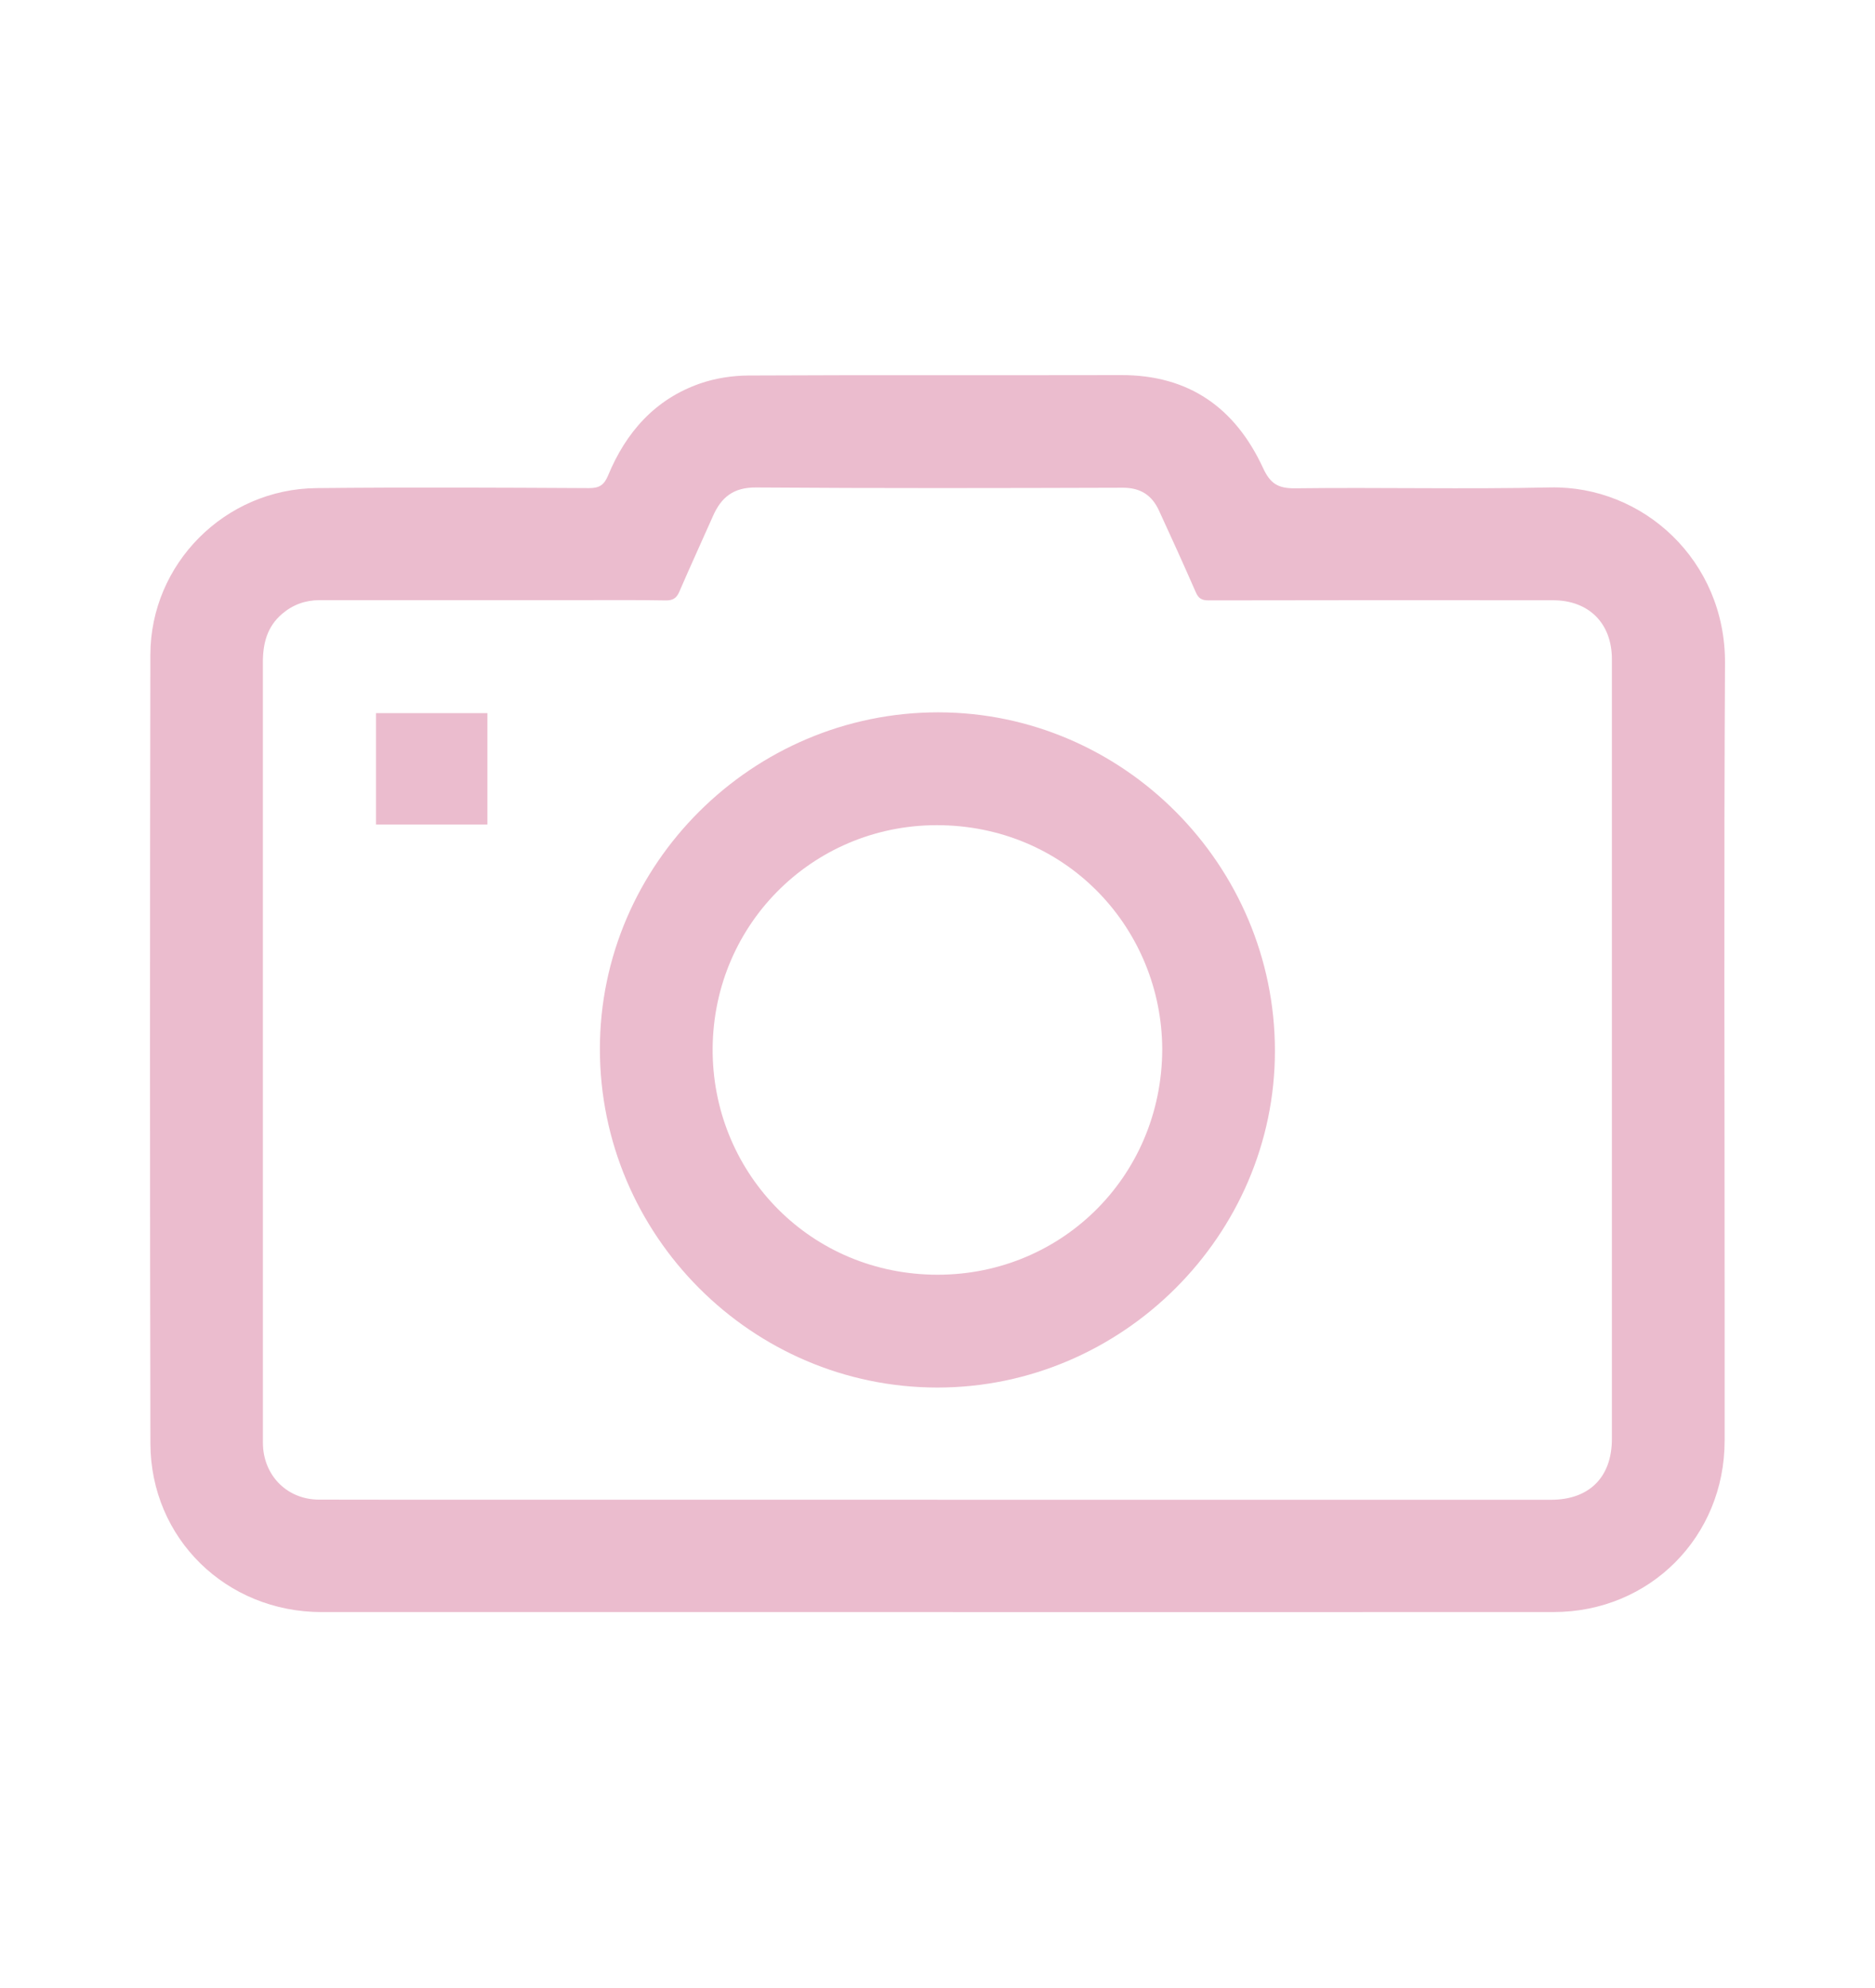 <?xml version="1.0" encoding="UTF-8"?>
<svg width="50px" height="53px" viewBox="0 0 50 53" version="1.1" xmlns="http://www.w3.org/2000/svg" xmlns:xlink="http://www.w3.org/1999/xlink">
    <title>ico_rezeptfoto_lp</title>
    <g id="ico_rezeptfoto_lp" stroke="none" stroke-width="1" fill="none" fill-rule="evenodd">
        <g id="Group-8" transform="translate(4, 10)" fill="#EBBCCE">
            <path d="M20.999,29.982 L20.999,29.984 C26.453,29.984 31.906,29.984 37.36,29.984 C38.378,29.984 38.984,29.385 38.984,28.36 C38.985,21.431 38.985,14.503 38.984,7.574 C38.984,6.618 38.37,6.005 37.418,6.003 C34.355,6 31.29,5.999 28.225,6.006 C28.043,6.006 27.959,5.951 27.889,5.792 C27.569,5.061 27.24,4.334 26.905,3.609 C26.718,3.202 26.411,3 25.939,3.003 C22.679,3.013 19.419,3.02 16.159,2.996 C15.561,2.992 15.235,3.255 15.015,3.753 C14.717,4.425 14.409,5.095 14.118,5.769 C14.041,5.951 13.941,6.012 13.742,6.007 C12.961,5.993 12.179,6 11.397,6 C9.106,6 6.814,5.999 4.522,6 C4.145,6 3.811,6.119 3.521,6.367 C3.122,6.709 3.01,7.155 3.01,7.657 C3.011,14.559 3.011,21.461 3.011,28.361 C3.011,28.424 3.01,28.486 3.013,28.549 C3.056,29.372 3.679,29.977 4.504,29.98 C6.006,29.985 7.507,29.982 9.008,29.982 C13.005,29.982 17.002,29.982 20.999,29.982 M20.992,32.978 C15.52,32.978 10.049,32.978 4.578,32.978 C2.036,32.978 0.017,31.018 0.011,28.482 C-0.004,21.473 -0.003,14.465 0.01,7.456 C0.014,5.027 2.001,3.037 4.437,3.013 C6.861,2.988 9.286,3 11.711,3.013 C11.99,3.014 12.111,2.923 12.214,2.68 C12.692,1.522 13.471,0.638 14.678,0.221 C15.079,0.083 15.526,0.014 15.953,0.011 C19.267,-0.006 22.579,0.008 25.893,2.62953157e-05 C27.705,-0.006 28.939,0.875 29.679,2.472 C29.872,2.892 30.079,3.023 30.535,3.018 C32.801,2.99 35.066,3.045 37.33,2.995 C39.824,2.94 42.015,4.952 42,7.68 C41.969,13.32 41.99,18.96 41.99,24.601 C41.99,25.871 41.992,27.14 41.99,28.41 C41.989,30.971 39.992,32.976 37.433,32.977 C31.954,32.98 26.473,32.978 20.992,32.978" id="Fill-1"></path>
            <path d="M26.993,17.966 C26.977,14.791 24.508,12.085 21.139,12.001 C17.776,11.917 15.028,14.574 15.004,17.949 C14.983,21.185 17.495,23.895 20.842,23.982 C24.226,24.069 26.988,21.409 26.993,17.966 M29.998,18.015 C30,22.928 25.926,26.992 20.999,26.992 C16.049,26.992 11.997,22.931 11.997,17.965 C11.997,13.037 16.071,8.987 21.024,8.991 C25.954,8.995 29.997,13.062 29.998,18.015" id="Fill-4"></path>
            <polygon id="Fill-6" points="6.027 11.982 8.997 11.982 8.997 9.012 6.027 9.012"></polygon>
        </g>
    </g>
</svg>